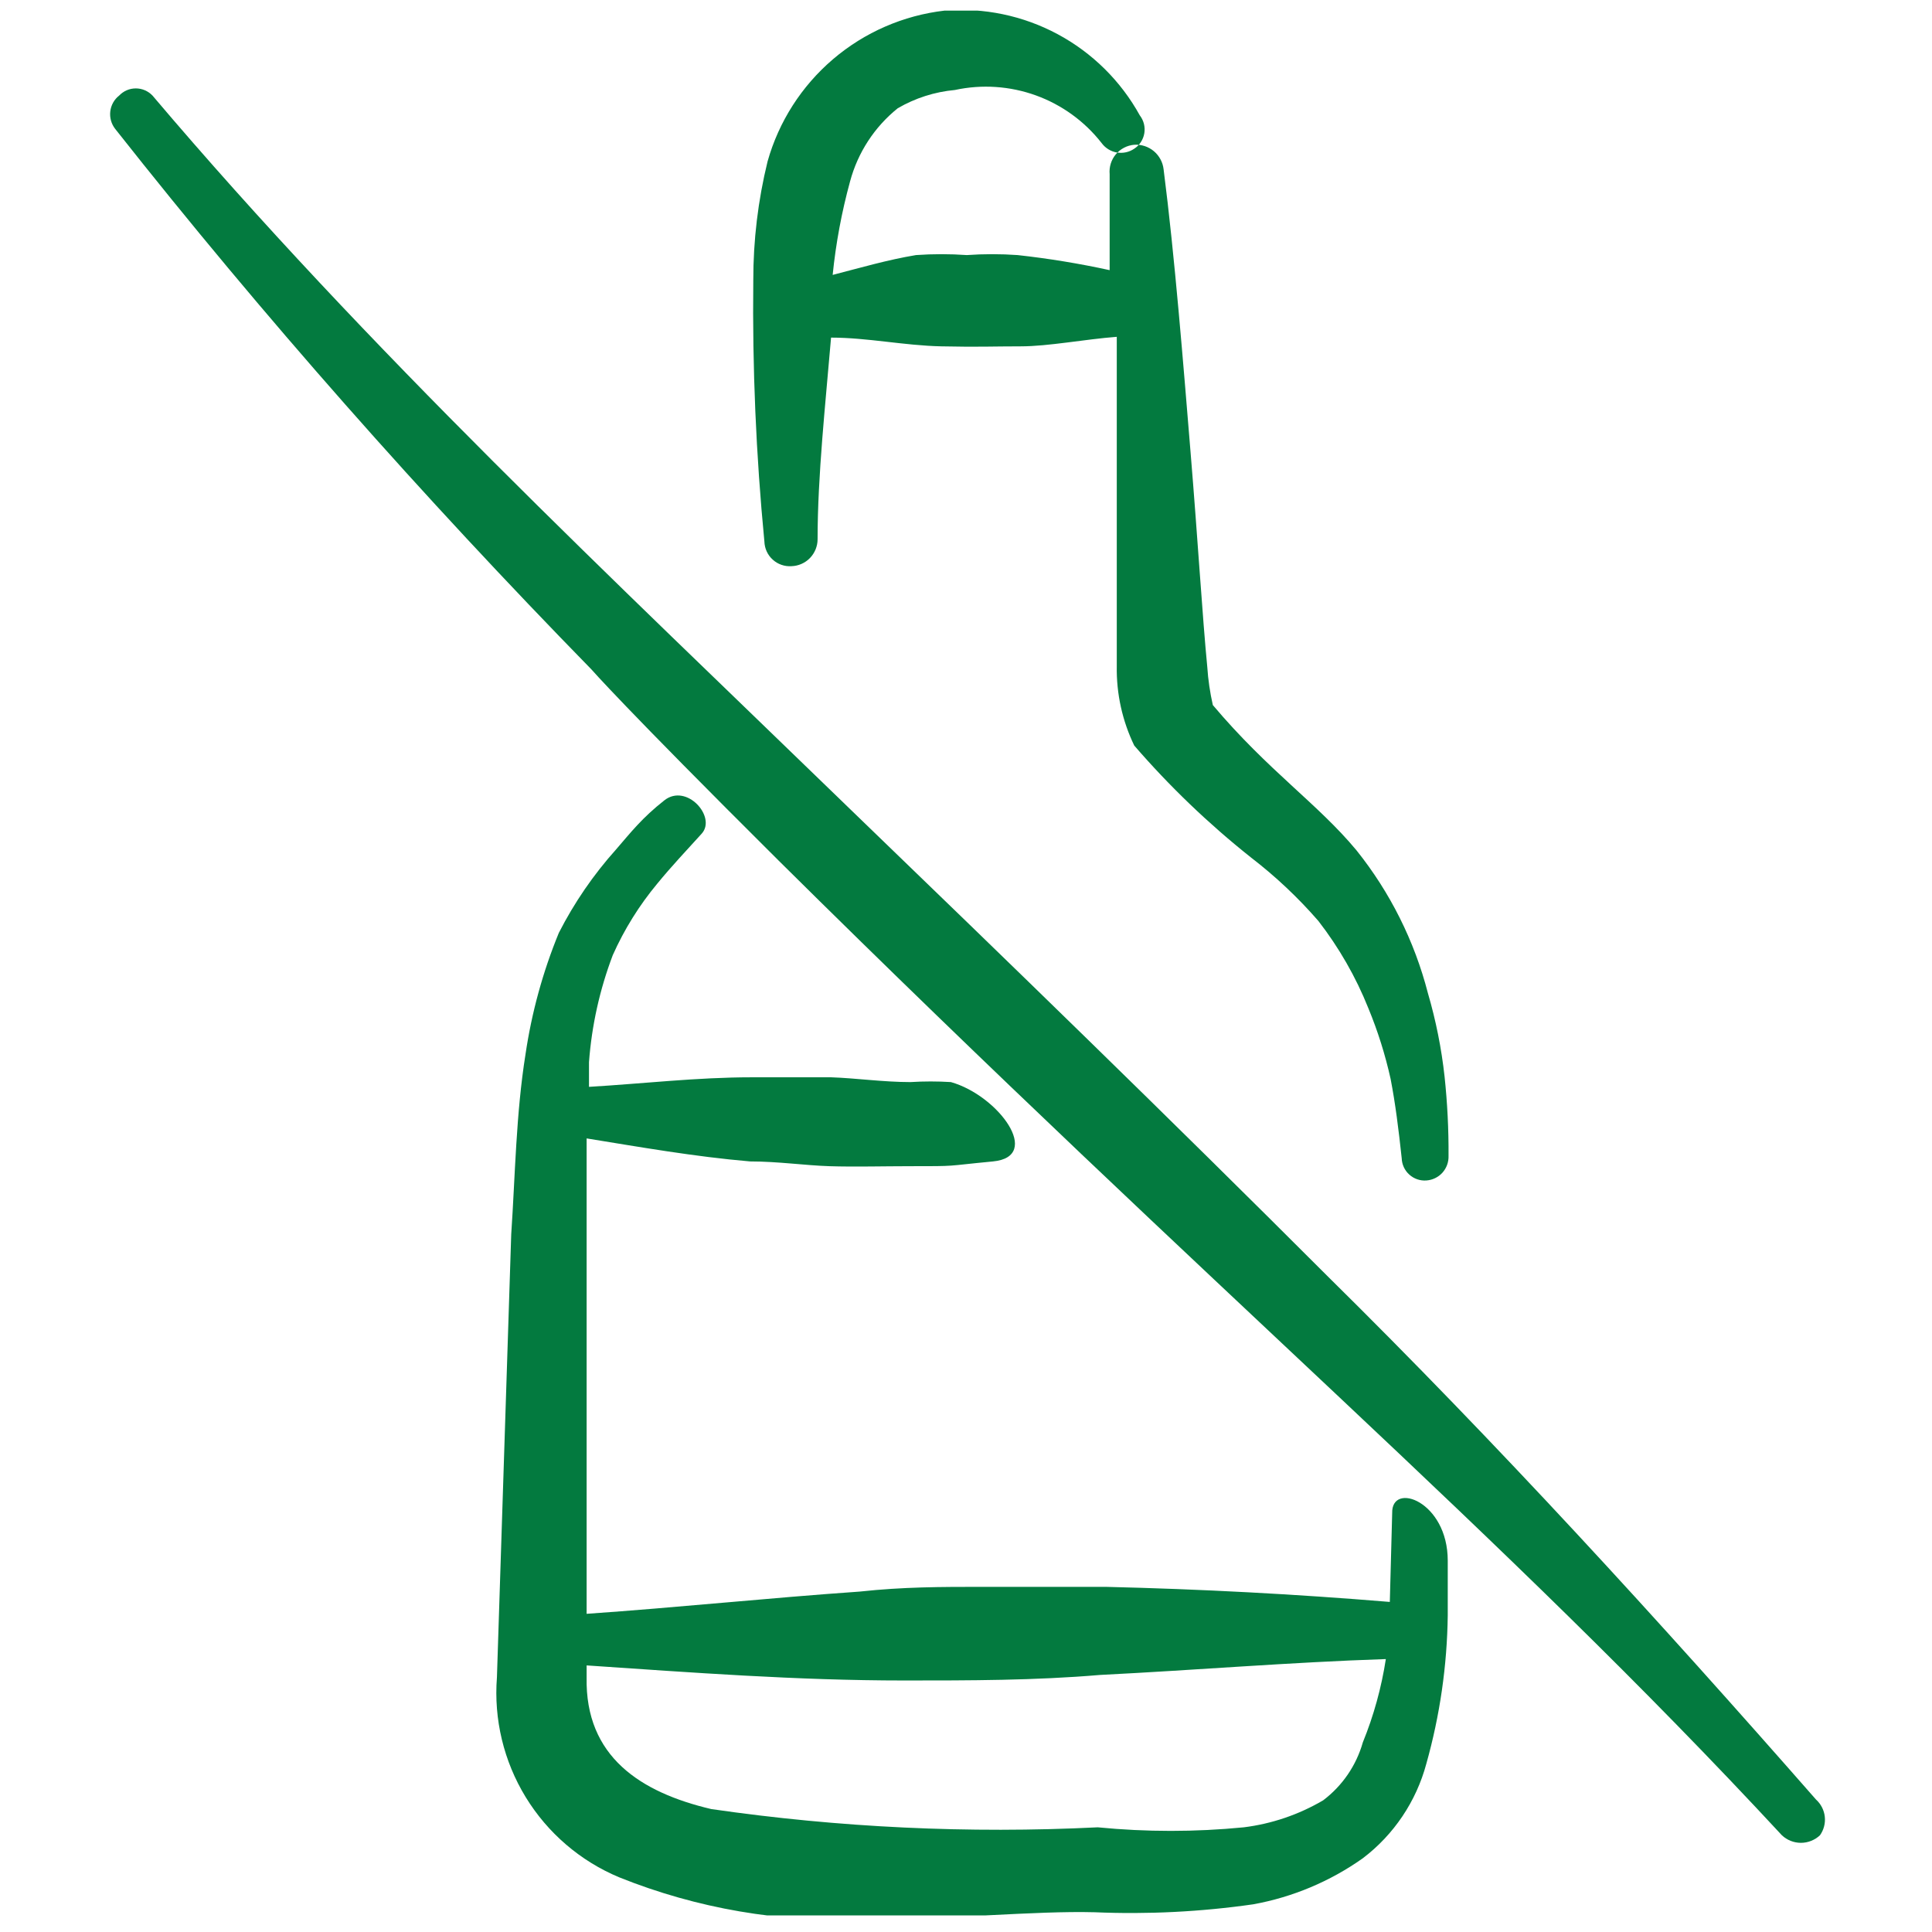 <svg width="71" height="71" viewBox="0 0 71 71" fill="none" xmlns="http://www.w3.org/2000/svg">
<g clip-path="url(#clip0_2977_14874)">
<path fill-rule="evenodd" clip-rule="evenodd" d="M29.083 20.807C29.341 20.8 29.586 20.692 29.766 20.507C29.945 20.321 30.046 20.073 30.046 19.816C30.046 17.482 30.337 14.828 30.541 12.407C31.883 12.407 33.225 12.699 34.596 12.728C35.967 12.757 36.492 12.728 37.512 12.728C38.533 12.728 39.875 12.466 41.041 12.378V24.482C41.024 25.491 41.244 26.49 41.683 27.399C42.981 28.9 44.417 30.277 45.971 31.511C46.873 32.204 47.704 32.986 48.45 33.845C49.208 34.824 49.827 35.903 50.287 37.053C50.634 37.893 50.907 38.762 51.104 39.649C51.279 40.553 51.396 41.486 51.512 42.566C51.516 42.679 51.542 42.791 51.59 42.894C51.638 42.997 51.706 43.09 51.791 43.166C51.875 43.242 51.974 43.301 52.082 43.338C52.189 43.375 52.303 43.39 52.416 43.382C52.643 43.367 52.856 43.264 53.008 43.096C53.16 42.927 53.241 42.705 53.233 42.478C53.239 41.504 53.19 40.53 53.087 39.561C52.973 38.525 52.768 37.5 52.475 36.499C51.981 34.583 51.087 32.793 49.85 31.249C48.421 29.528 46.612 28.332 44.571 25.911C44.467 25.451 44.398 24.983 44.367 24.511C44.191 22.703 44.017 19.816 43.754 16.636C43.492 13.457 43.171 9.403 42.762 6.224C42.733 5.963 42.604 5.724 42.404 5.556C42.203 5.388 41.945 5.303 41.683 5.32C41.553 5.331 41.426 5.367 41.31 5.428C41.193 5.488 41.09 5.571 41.006 5.671C40.922 5.771 40.859 5.887 40.82 6.012C40.781 6.137 40.767 6.268 40.779 6.399V9.928C39.662 9.684 38.532 9.499 37.396 9.374C36.774 9.33 36.15 9.33 35.529 9.374C34.907 9.33 34.284 9.33 33.662 9.374C32.612 9.549 31.621 9.84 30.6 10.103C30.717 8.94 30.932 7.789 31.241 6.661C31.526 5.604 32.138 4.664 32.992 3.978C33.634 3.604 34.351 3.375 35.092 3.307C36.084 3.092 37.116 3.162 38.071 3.507C39.025 3.853 39.863 4.461 40.487 5.261C40.622 5.443 40.821 5.566 41.044 5.604C41.267 5.642 41.496 5.593 41.683 5.465C41.781 5.401 41.864 5.318 41.927 5.22C41.991 5.122 42.034 5.013 42.053 4.898C42.072 4.783 42.067 4.665 42.039 4.552C42.01 4.439 41.959 4.333 41.887 4.24C41.19 2.976 40.141 1.939 38.868 1.256C37.595 0.573 36.152 0.273 34.712 0.39C33.201 0.565 31.775 1.185 30.617 2.172C29.459 3.159 28.62 4.468 28.208 5.932C27.857 7.364 27.681 8.833 27.683 10.307C27.646 13.511 27.783 16.714 28.091 19.903C28.095 20.028 28.124 20.151 28.176 20.265C28.228 20.379 28.303 20.481 28.396 20.565C28.488 20.65 28.597 20.715 28.715 20.756C28.833 20.798 28.958 20.815 29.083 20.807Z" fill="#037A3F"/>
<path fill-rule="evenodd" clip-rule="evenodd" d="M51.075 58.87C47.6 58.582 44.118 58.398 40.633 58.316H36.112C34.595 58.316 33.195 58.316 31.591 58.49C28.237 58.724 24.912 59.074 21.558 59.307V45.365V41.836C23.541 42.157 25.525 42.507 27.566 42.682C28.587 42.682 29.579 42.828 30.483 42.857C31.387 42.886 32.525 42.857 33.4 42.857C35.266 42.857 34.654 42.857 36.491 42.682C38.329 42.507 36.695 40.261 34.945 39.766C34.45 39.735 33.953 39.735 33.458 39.766C32.466 39.766 31.445 39.62 30.541 39.59H27.625C25.612 39.59 23.629 39.824 21.645 39.941V39.036C21.745 37.688 22.04 36.362 22.52 35.099C22.942 34.153 23.492 33.27 24.154 32.474C24.679 31.832 25.233 31.249 25.787 30.636C26.341 30.024 25.233 28.77 24.416 29.411C23.6 30.053 23.191 30.578 22.637 31.22C21.808 32.145 21.102 33.175 20.537 34.282C19.949 35.714 19.538 37.213 19.312 38.745C18.962 40.932 18.933 43.207 18.787 45.365L18.262 61.641C18.142 63.182 18.512 64.723 19.318 66.042C20.125 67.362 21.327 68.394 22.754 68.99C25.614 70.139 28.686 70.666 31.766 70.536C34.916 70.536 38.037 70.216 40.225 70.274C42.174 70.357 44.127 70.259 46.058 69.982C47.507 69.719 48.881 69.141 50.083 68.29C51.223 67.424 52.044 66.203 52.416 64.82C52.916 63.044 53.181 61.21 53.204 59.365V57.353C53.204 55.166 51.133 54.436 51.162 55.603L51.075 58.87ZM50.083 64.032C49.842 64.882 49.33 65.629 48.625 66.161C47.73 66.687 46.738 67.025 45.708 67.153C43.923 67.328 42.126 67.328 40.341 67.153C35.596 67.388 30.839 67.163 26.137 66.482C23.541 65.87 21.5 64.557 21.558 61.641V61.203C25.437 61.465 29.287 61.757 33.225 61.757C35.616 61.757 38.037 61.757 40.429 61.553C43.929 61.378 47.429 61.086 50.929 60.97C50.767 62.02 50.484 63.048 50.083 64.032Z" fill="#037A3F"/>
<path fill-rule="evenodd" clip-rule="evenodd" d="M66.737 66.132C60.904 59.482 55.07 53.095 48.77 46.882C42.937 41.049 37.103 35.391 31.27 29.762C22.52 21.274 13.537 12.874 5.604 3.512C5.525 3.429 5.43 3.363 5.324 3.317C5.219 3.272 5.106 3.249 4.991 3.249C4.876 3.249 4.763 3.272 4.658 3.317C4.553 3.363 4.458 3.429 4.379 3.512C4.197 3.655 4.08 3.864 4.053 4.094C4.026 4.323 4.09 4.554 4.233 4.737C9.687 11.649 15.52 18.241 21.733 24.599C21.733 24.599 22.87 25.912 28.616 31.628C44.774 47.641 55.158 56.303 65.483 67.445C65.672 67.623 65.922 67.723 66.183 67.723C66.443 67.723 66.693 67.623 66.883 67.445C67.024 67.246 67.087 67.003 67.06 66.761C67.033 66.519 66.918 66.295 66.737 66.132Z" fill="#037A3F"/>
</g>
<defs>
<clipPath id="clip0_2977_14874">
<rect width="70" height="70" fill="white" transform="translate(0.5 0.39)"/>
</clipPath>
</defs>
</svg>
